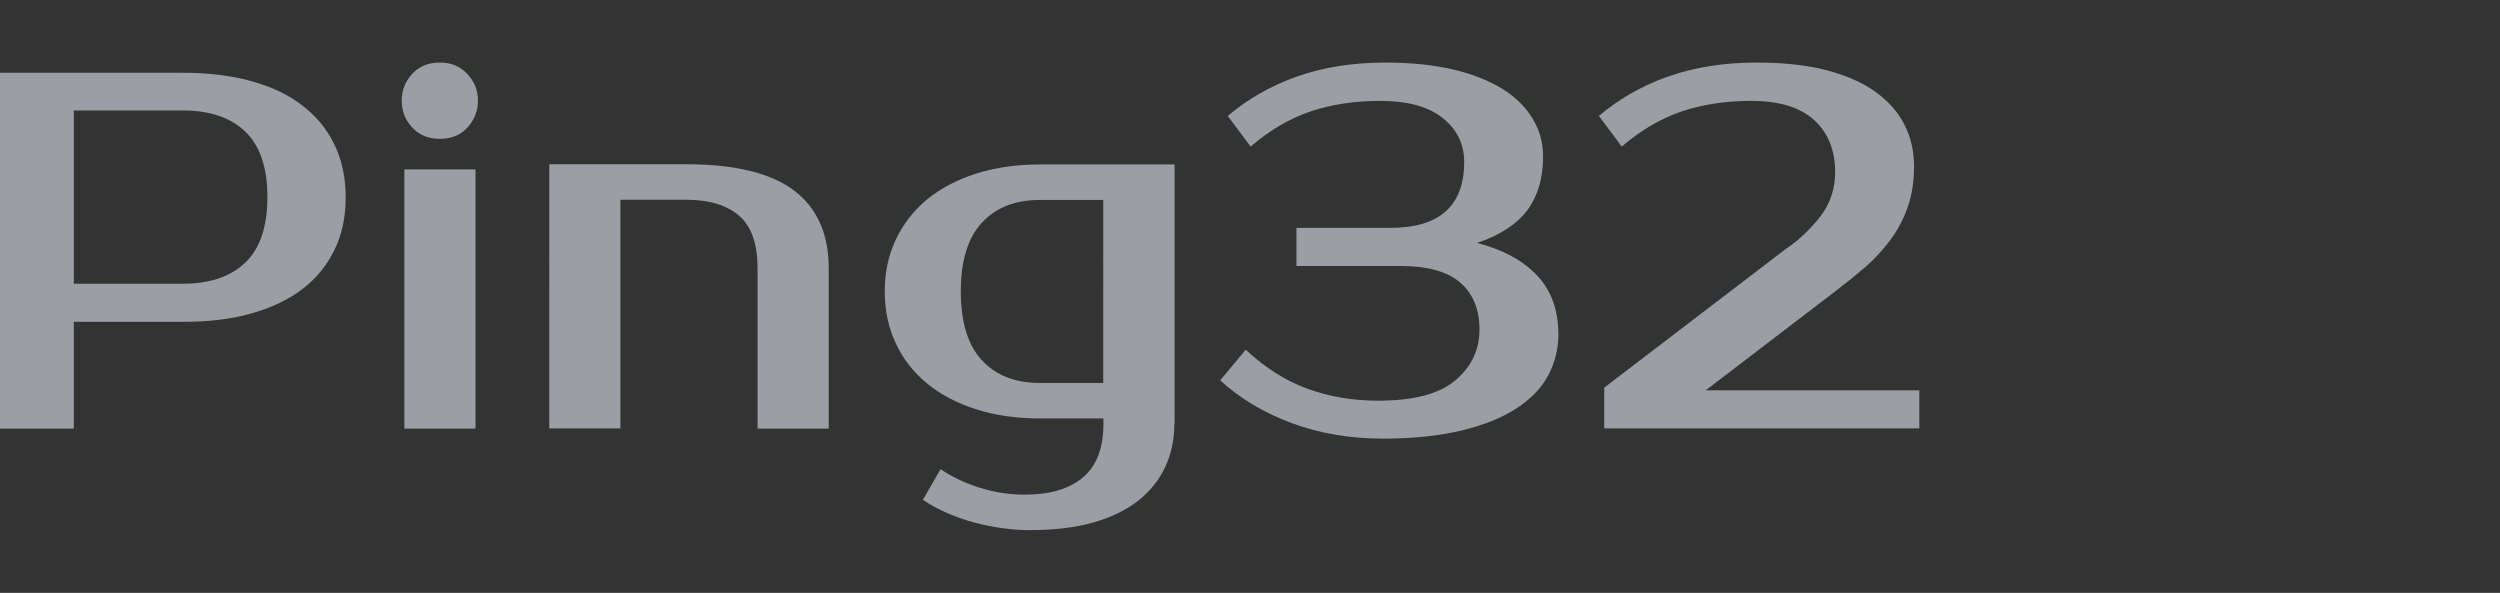 <?xml version="1.0" encoding="UTF-8"?>
<svg id="_图层_1" data-name="图层 1" xmlns="http://www.w3.org/2000/svg" viewBox="0 0 122.66 29.09">
  <rect x="0" y="0" width="122.66" height="29.09" fill="#333333" stroke="none"/>
  <defs>
    <style>
      .cls-1 {
        fill: #eef4ff;
        opacity: .56;
      }
    </style>
  </defs>
  <path class="cls-1" d="M8.98,3.57c1.25,0,2.37,.14,3.35,.41s1.83,.67,2.51,1.2c.68,.52,1.21,1.16,1.57,1.92,.37,.76,.55,1.62,.55,2.58s-.18,1.83-.55,2.58c-.37,.76-.89,1.4-1.57,1.92-.68,.52-1.52,.92-2.51,1.2s-2.11,.41-3.35,.41H3.62v5.24H0V3.57H8.98Zm-5.36,1.87V13.92h5.36c1.31,0,2.33-.34,3.06-1.04,.72-.69,1.08-1.76,1.08-3.21s-.36-2.51-1.08-3.21c-.72-.69-1.74-1.04-3.06-1.04H3.62Zm19.83-.5c0,.5-.17,.93-.51,1.31-.34,.38-.79,.56-1.36,.56s-1.02-.19-1.36-.56c-.34-.37-.51-.81-.51-1.31s.17-.94,.51-1.31,.79-.56,1.36-.56,1,.19,1.35,.56c.35,.37,.52,.81,.52,1.31Zm-.12,16.09h-3.49V8.31h3.49v12.72Zm17.33,0h-3.49v-7.86c0-1.2-.3-2.06-.9-2.58-.6-.52-1.46-.79-2.59-.79h-3.24v11.22h-3.49V8.06h6.73c2.38,0,4.14,.43,5.27,1.28,1.14,.86,1.71,2.13,1.71,3.83v7.86Zm16.96-.25c0,.78-.15,1.49-.45,2.13-.3,.64-.74,1.19-1.33,1.66-.59,.46-1.33,.82-2.22,1.07s-1.92,.37-3.11,.37c-.4,0-.83-.03-1.28-.09-.46-.06-.92-.15-1.38-.27-.46-.12-.92-.28-1.36-.47-.44-.19-.84-.41-1.21-.66l.87-1.5c.56,.38,1.21,.69,1.92,.91,.71,.22,1.45,.34,2.2,.34,1.25,0,2.2-.28,2.87-.85,.67-.57,1-1.45,1-2.64v-.25h-3.12c-1.15,0-2.19-.15-3.13-.45-.94-.3-1.74-.72-2.41-1.27s-1.18-1.21-1.53-1.97c-.36-.76-.54-1.61-.54-2.54s.18-1.78,.54-2.54,.87-1.42,1.53-1.97c.67-.55,1.47-.97,2.41-1.27,.94-.3,1.98-.45,3.13-.45h6.61v12.72Zm-6.61-10.97c-1.2,0-2.14,.37-2.83,1.11-.69,.74-1.04,1.87-1.04,3.38s.35,2.64,1.04,3.38c.69,.74,1.63,1.11,2.83,1.11h3.12V9.81h-3.12Zm16.71-4.86c-1.25,0-2.38,.17-3.4,.51s-2.01,.92-2.96,1.73l-1.12-1.5c.95-.81,2.07-1.46,3.35-1.92,1.29-.46,2.75-.7,4.38-.7,1.28,0,2.4,.12,3.37,.35,.96,.23,1.77,.56,2.42,.97s1.13,.91,1.46,1.47,.49,1.17,.49,1.82c0,1.06-.26,1.94-.77,2.63-.52,.69-1.34,1.23-2.47,1.61,1.25,.32,2.22,.84,2.93,1.58,.71,.74,1.06,1.71,1.06,2.91,0,.71-.17,1.38-.5,2.01-.33,.62-.85,1.16-1.56,1.62-.71,.46-1.6,.82-2.68,1.08s-2.37,.4-3.87,.4c-1.63,0-3.13-.26-4.5-.77-1.37-.52-2.53-1.21-3.48-2.09l1.25-1.5c.95,.88,1.95,1.52,3.02,1.91s2.22,.59,3.47,.59c1.75,0,3.01-.33,3.8-1s1.18-1.5,1.18-2.49-.32-1.77-.95-2.31c-.63-.54-1.61-.81-2.92-.81h-5.11v-1.87h4.61c2.41,0,3.62-1.08,3.62-3.24,0-.88-.36-1.6-1.07-2.16-.71-.56-1.73-.83-3.04-.83Zm19.95,7.23c.63-.43,1.18-.96,1.66-1.58,.47-.62,.71-1.34,.71-2.16,0-1.06-.34-1.91-1.02-2.54s-1.71-.95-3.09-.95c-1.25,0-2.38,.17-3.4,.51s-2.01,.92-2.96,1.73l-1.12-1.5c.95-.81,2.07-1.46,3.35-1.92,1.29-.46,2.75-.7,4.38-.7,1.31,0,2.45,.12,3.42,.37,.96,.25,1.77,.6,2.41,1.06,.64,.46,1.12,1,1.43,1.62,.32,.62,.47,1.31,.47,2.06s-.11,1.42-.32,2.01-.5,1.13-.86,1.61-.77,.92-1.23,1.32c-.47,.4-.95,.79-1.45,1.17l-6.36,4.86h10.48v1.87h-15.46v-2l8.98-6.86Z"/>
</svg>